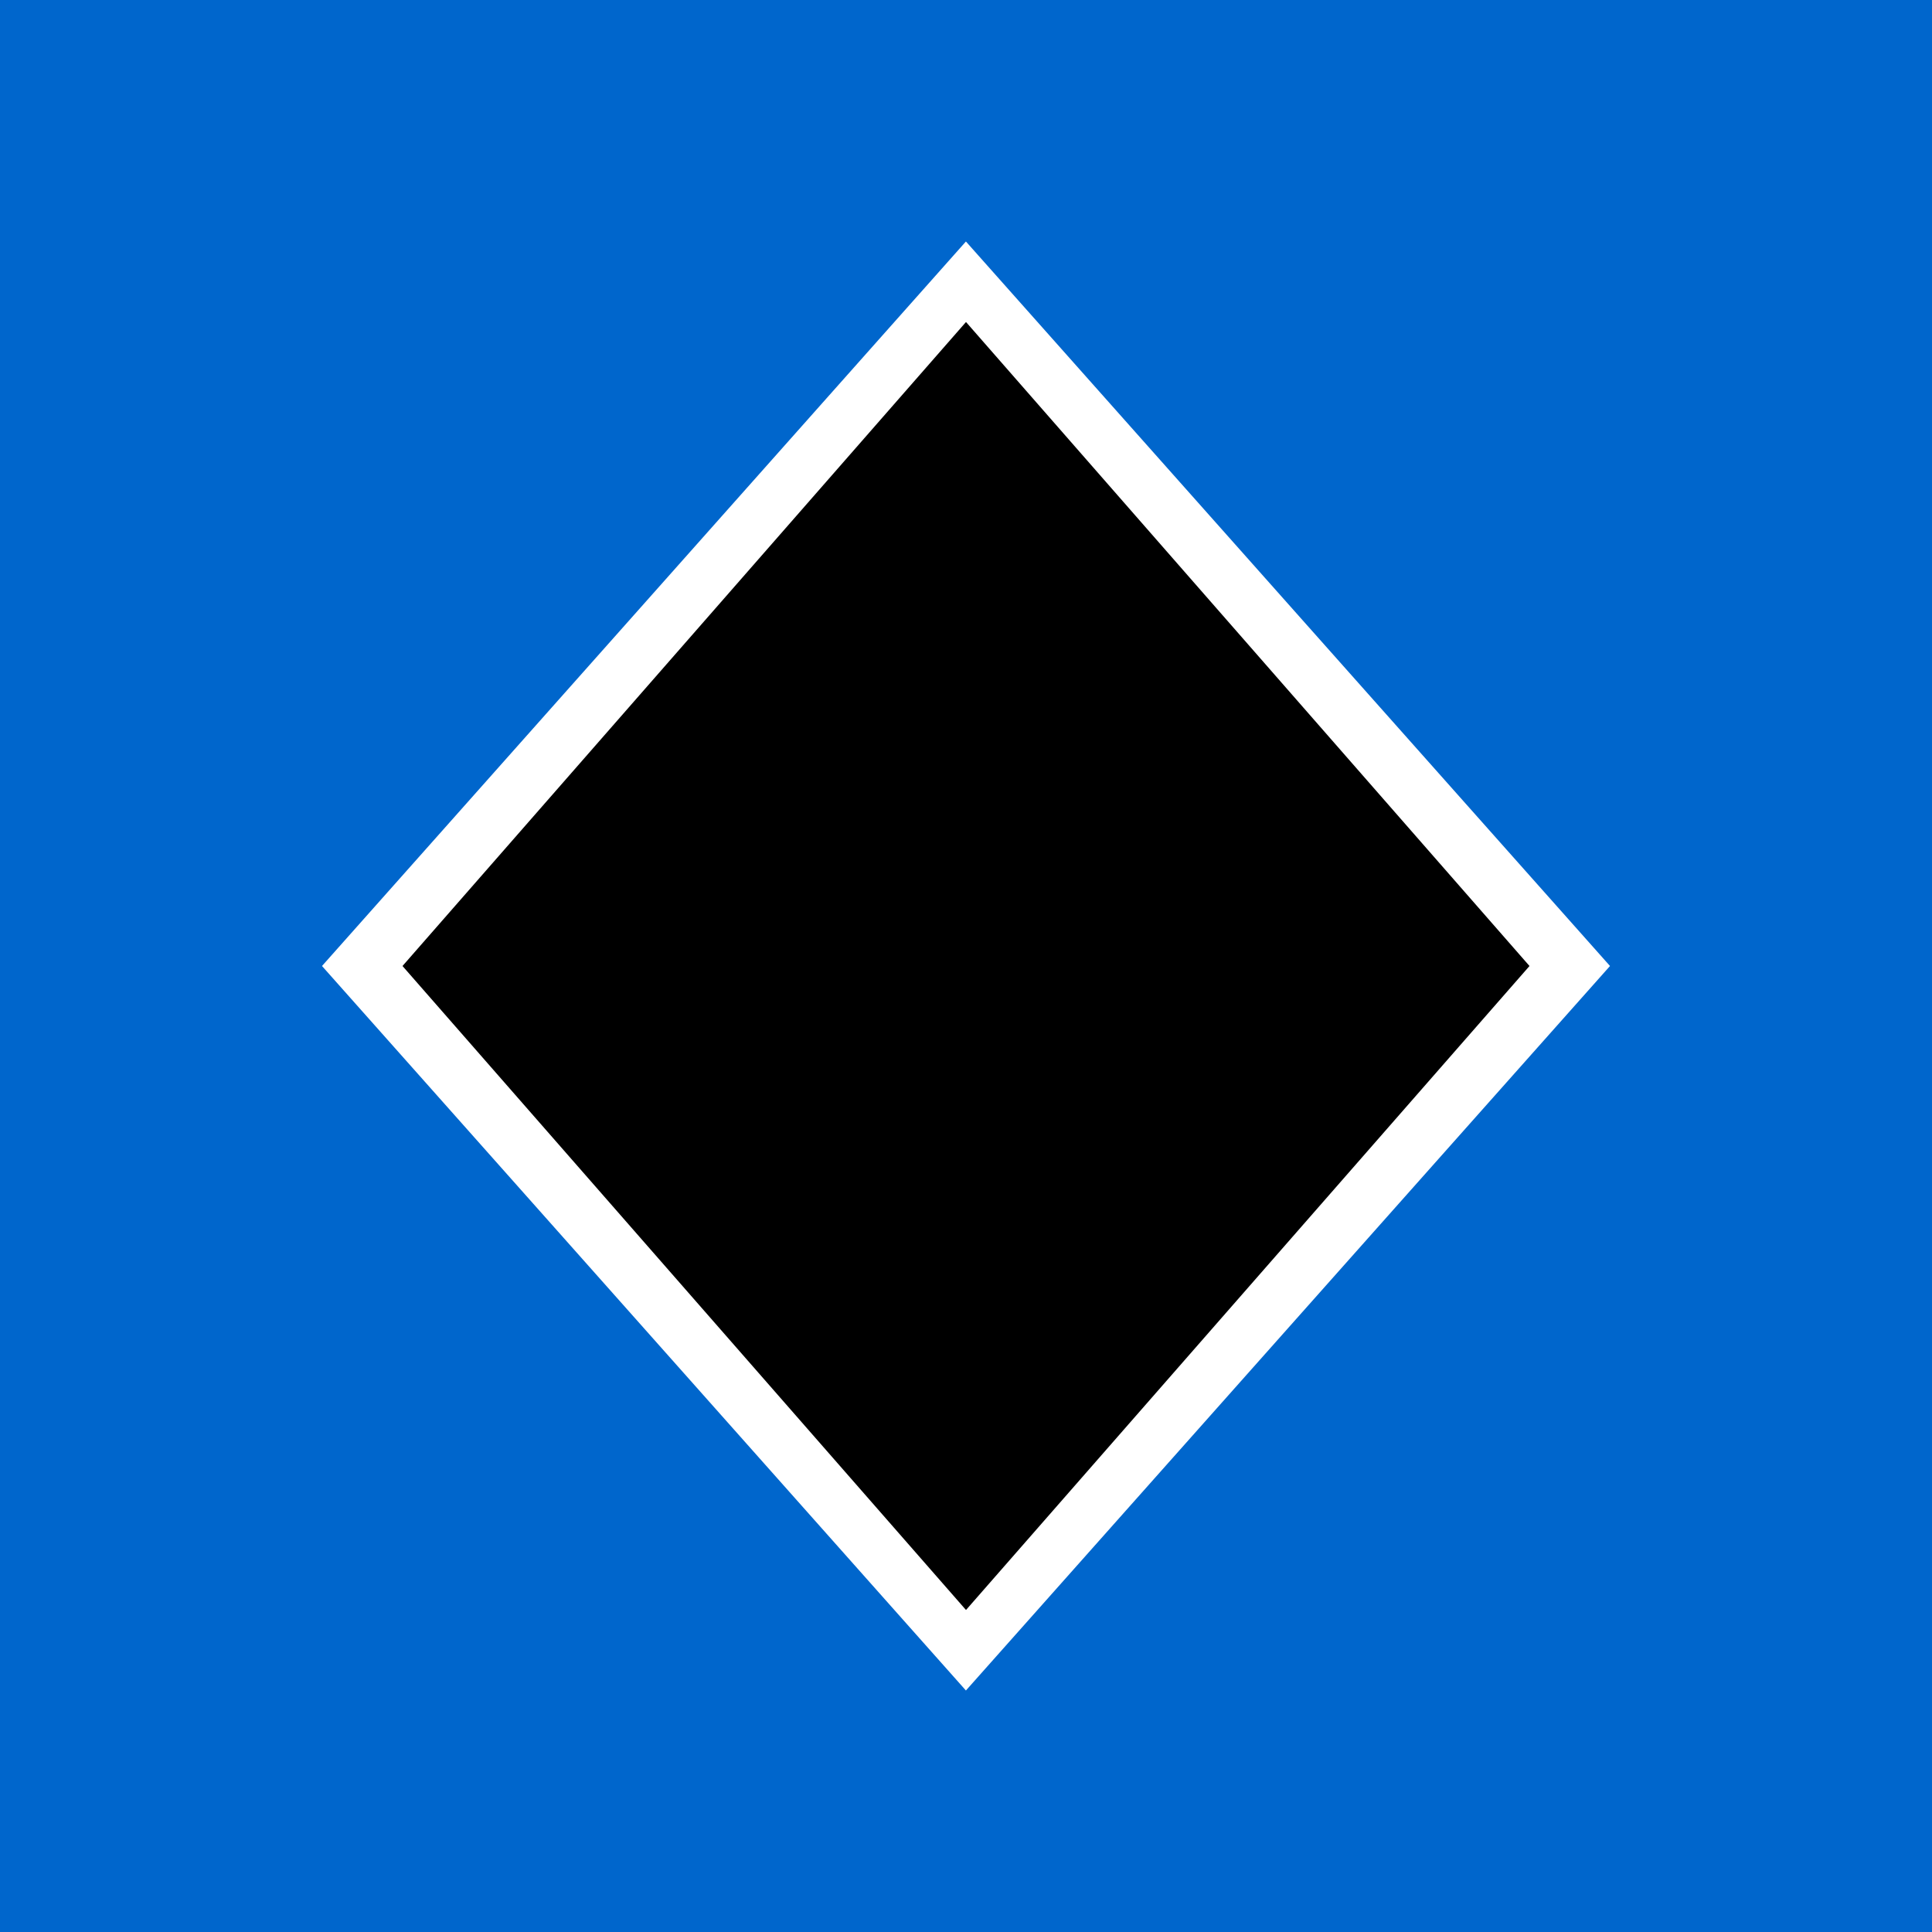 <?xml version="1.0" encoding="UTF-8"?>
<svg width="24px" height="24px" viewBox="0 0 24 24" version="1.1" xmlns="http://www.w3.org/2000/svg" xmlns:xlink="http://www.w3.org/1999/xlink">
    <title>blueBlackBorder</title>
    <g id="Page-1" stroke="none" stroke-width="1" fill="none" fill-rule="evenodd">
        <g id="blueBlackBorder" fill-rule="nonzero">
            <polygon id="Path" fill="#0066CC" points="0 0 24 0 24 24 0 24"></polygon>
            <polygon id="Path" fill="#FFFFFF" points="11.999 3 4 12 11.999 21 20 12"></polygon>
            <polygon id="Path" fill="#000000" points="12 4 5 12 12 20 19 12"></polygon>
        </g>
    </g>
</svg>